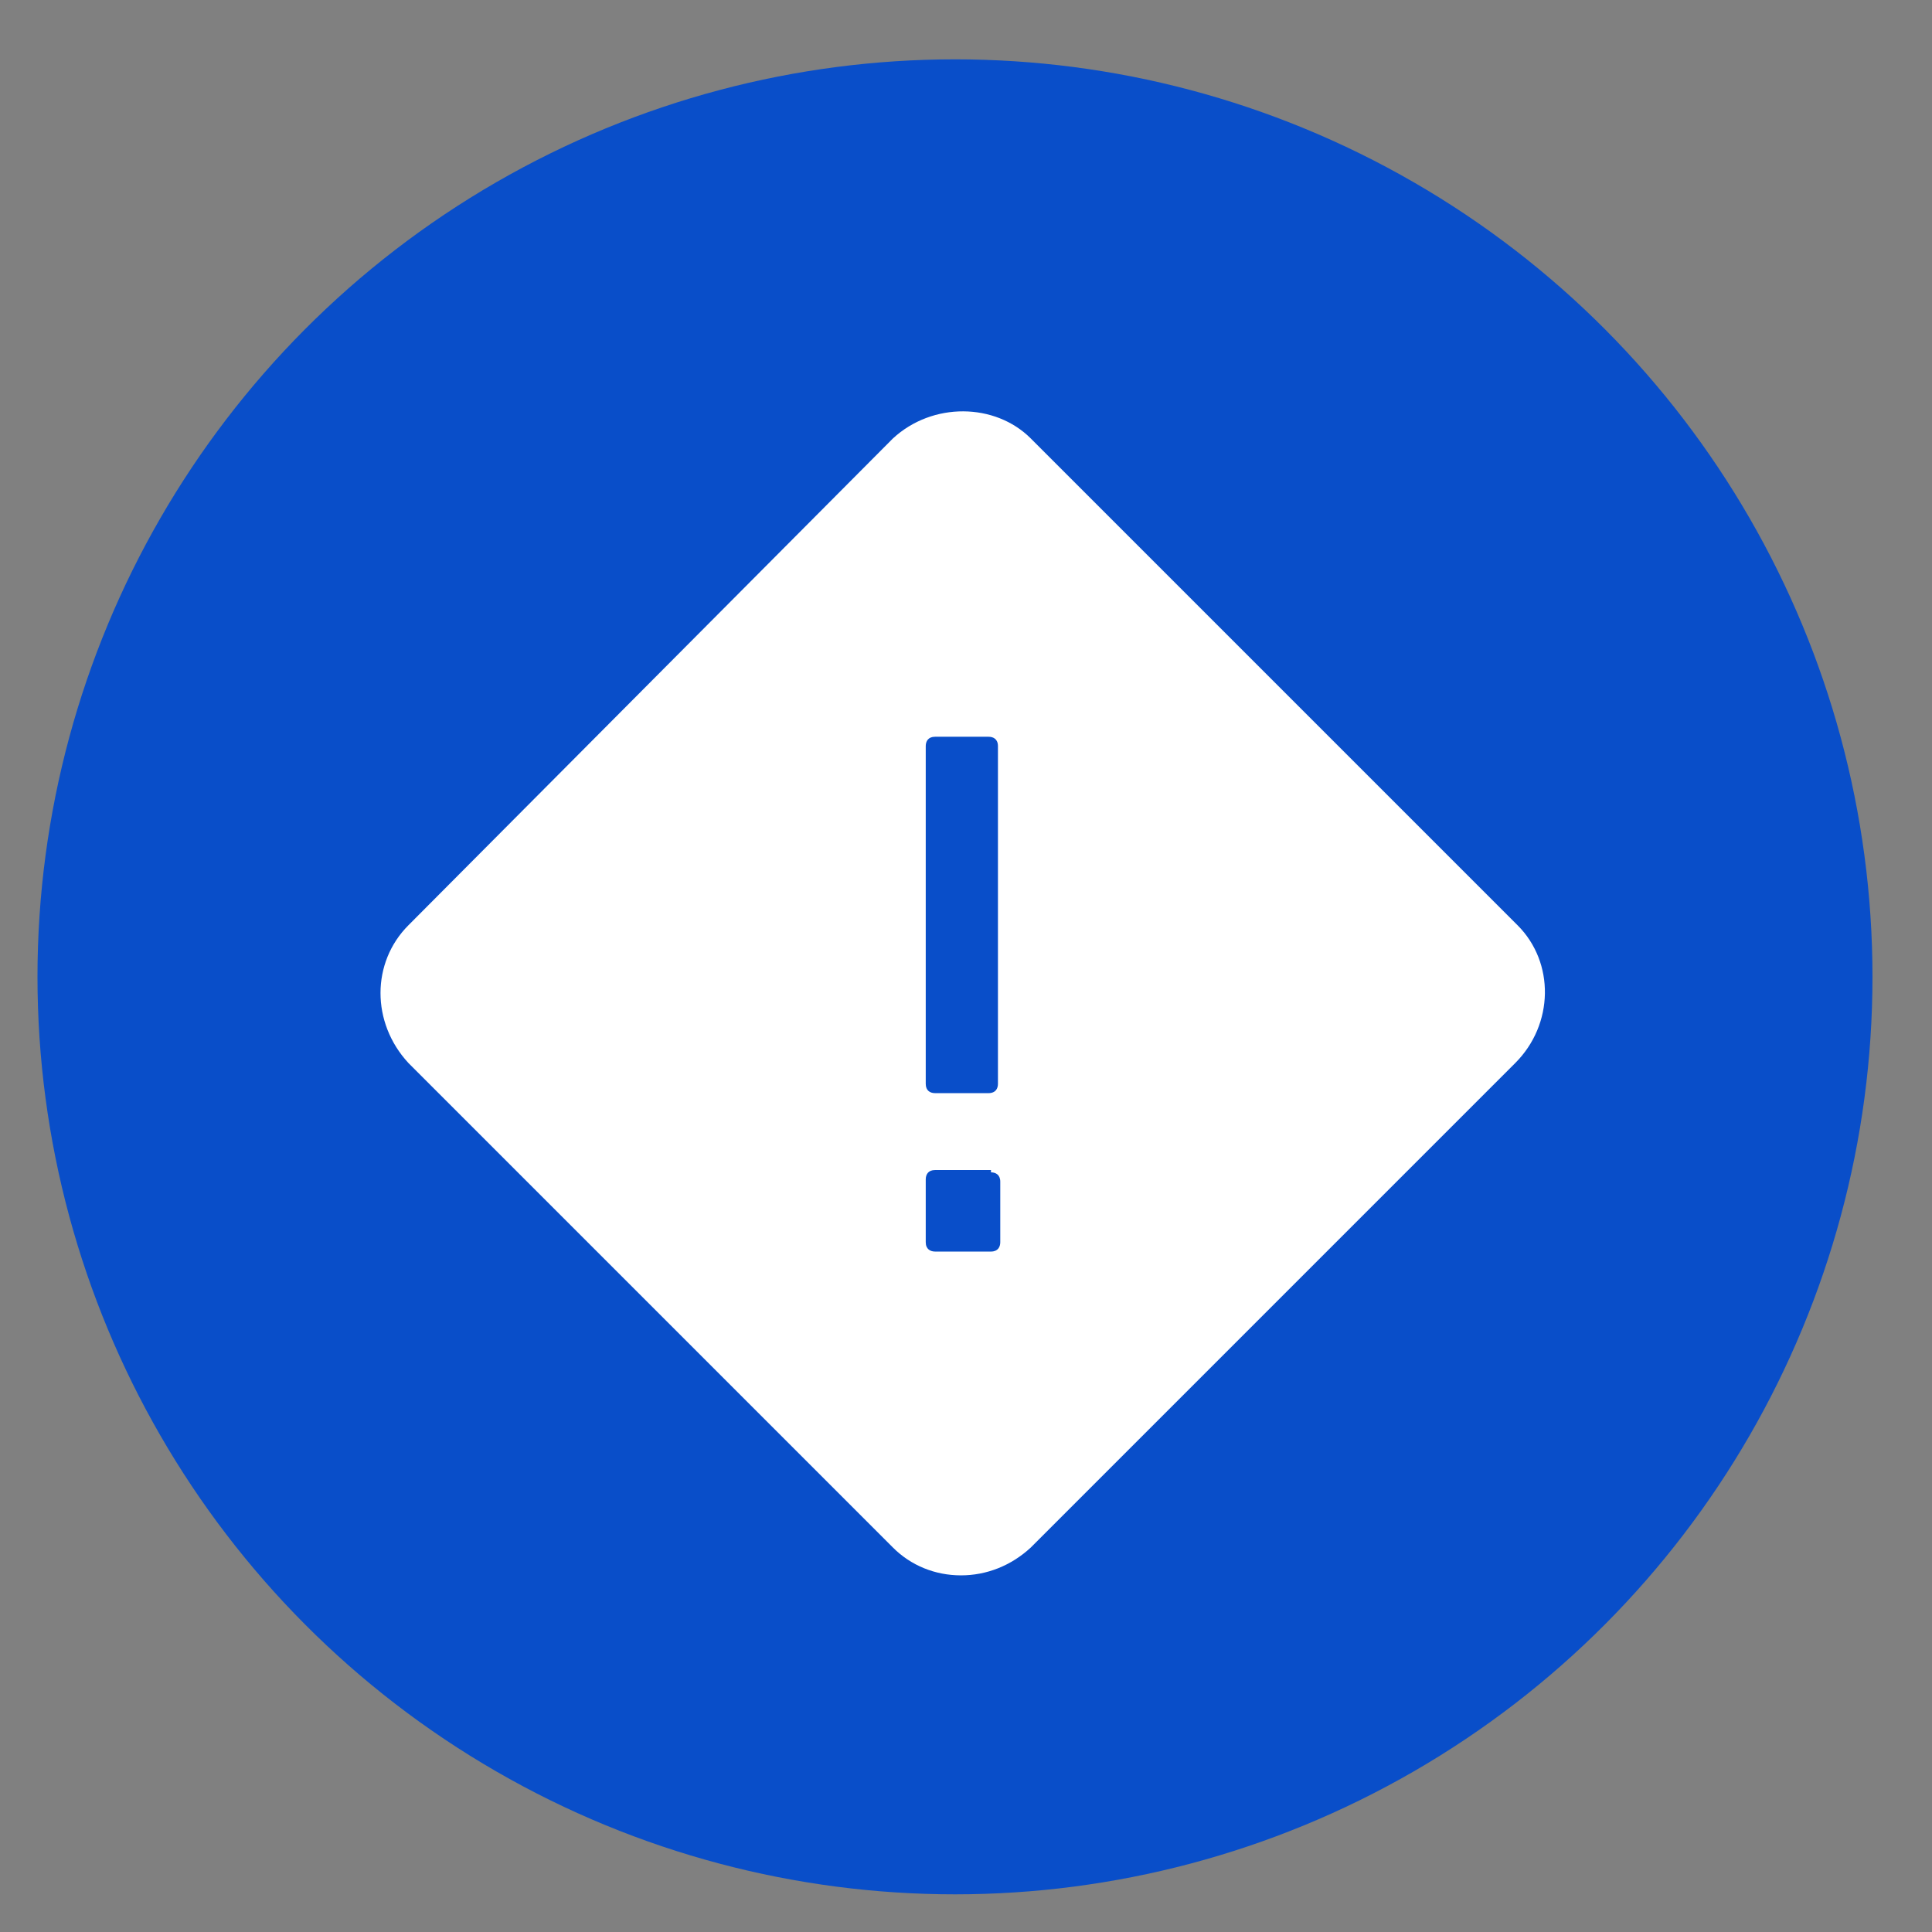 <?xml version="1.0" encoding="UTF-8"?> <!-- Generator: Adobe Illustrator 16.0.0, SVG Export Plug-In . SVG Version: 6.00 Build 0) --> <svg xmlns="http://www.w3.org/2000/svg" xmlns:xlink="http://www.w3.org/1999/xlink" id="Слой_1" x="0px" y="0px" width="956px" height="956px" viewBox="-613.5 462.5 956 956" xml:space="preserve"><rect x="-613.5" y="462.5" width="956" height="956" fill="#808080" stroke="none"/> <g id="_x28__x29__3_"> <g id="_x28__x29__2_"> <circle fill="#094EC9" cx="-140.952" cy="945.861" r="454"></circle> </g> </g> <g id="high-priority"> <path fill="#FFFFFF" d="M137.429,920.335l-240.89-240.89c-17.627-17.627-48.605-18.102-68.192,0L-411.4,920.335 c-18.348,18.371-18.489,48.179,0,68.17l239.758,239.765c8.859,8.869,20.813,13.756,33.657,13.756 c12.664,0,24.798-4.772,34.523-13.756l239.753-239.765C155.395,969.414,155.913,938.818,137.429,920.335z M-155.42,831.679 c0-2.316,1.148-4.613,4.604-4.613h26.509c2.307,0,4.615,1.146,4.615,4.613v167.139c0,2.297-1.148,4.593-4.615,4.593h-26.509 c-2.308,0-4.604-1.148-4.604-4.593V831.679z M-118.544,1077.184c0,2.318-1.148,4.615-4.593,4.615h-27.668 c-2.296,0-4.615-1.171-4.615-4.615v-31.111c0-2.318,1.16-4.615,4.615-4.615h27.668v1.146c2.296,0,4.593,1.148,4.593,4.615V1077.184 z"></path> </g> </svg> 